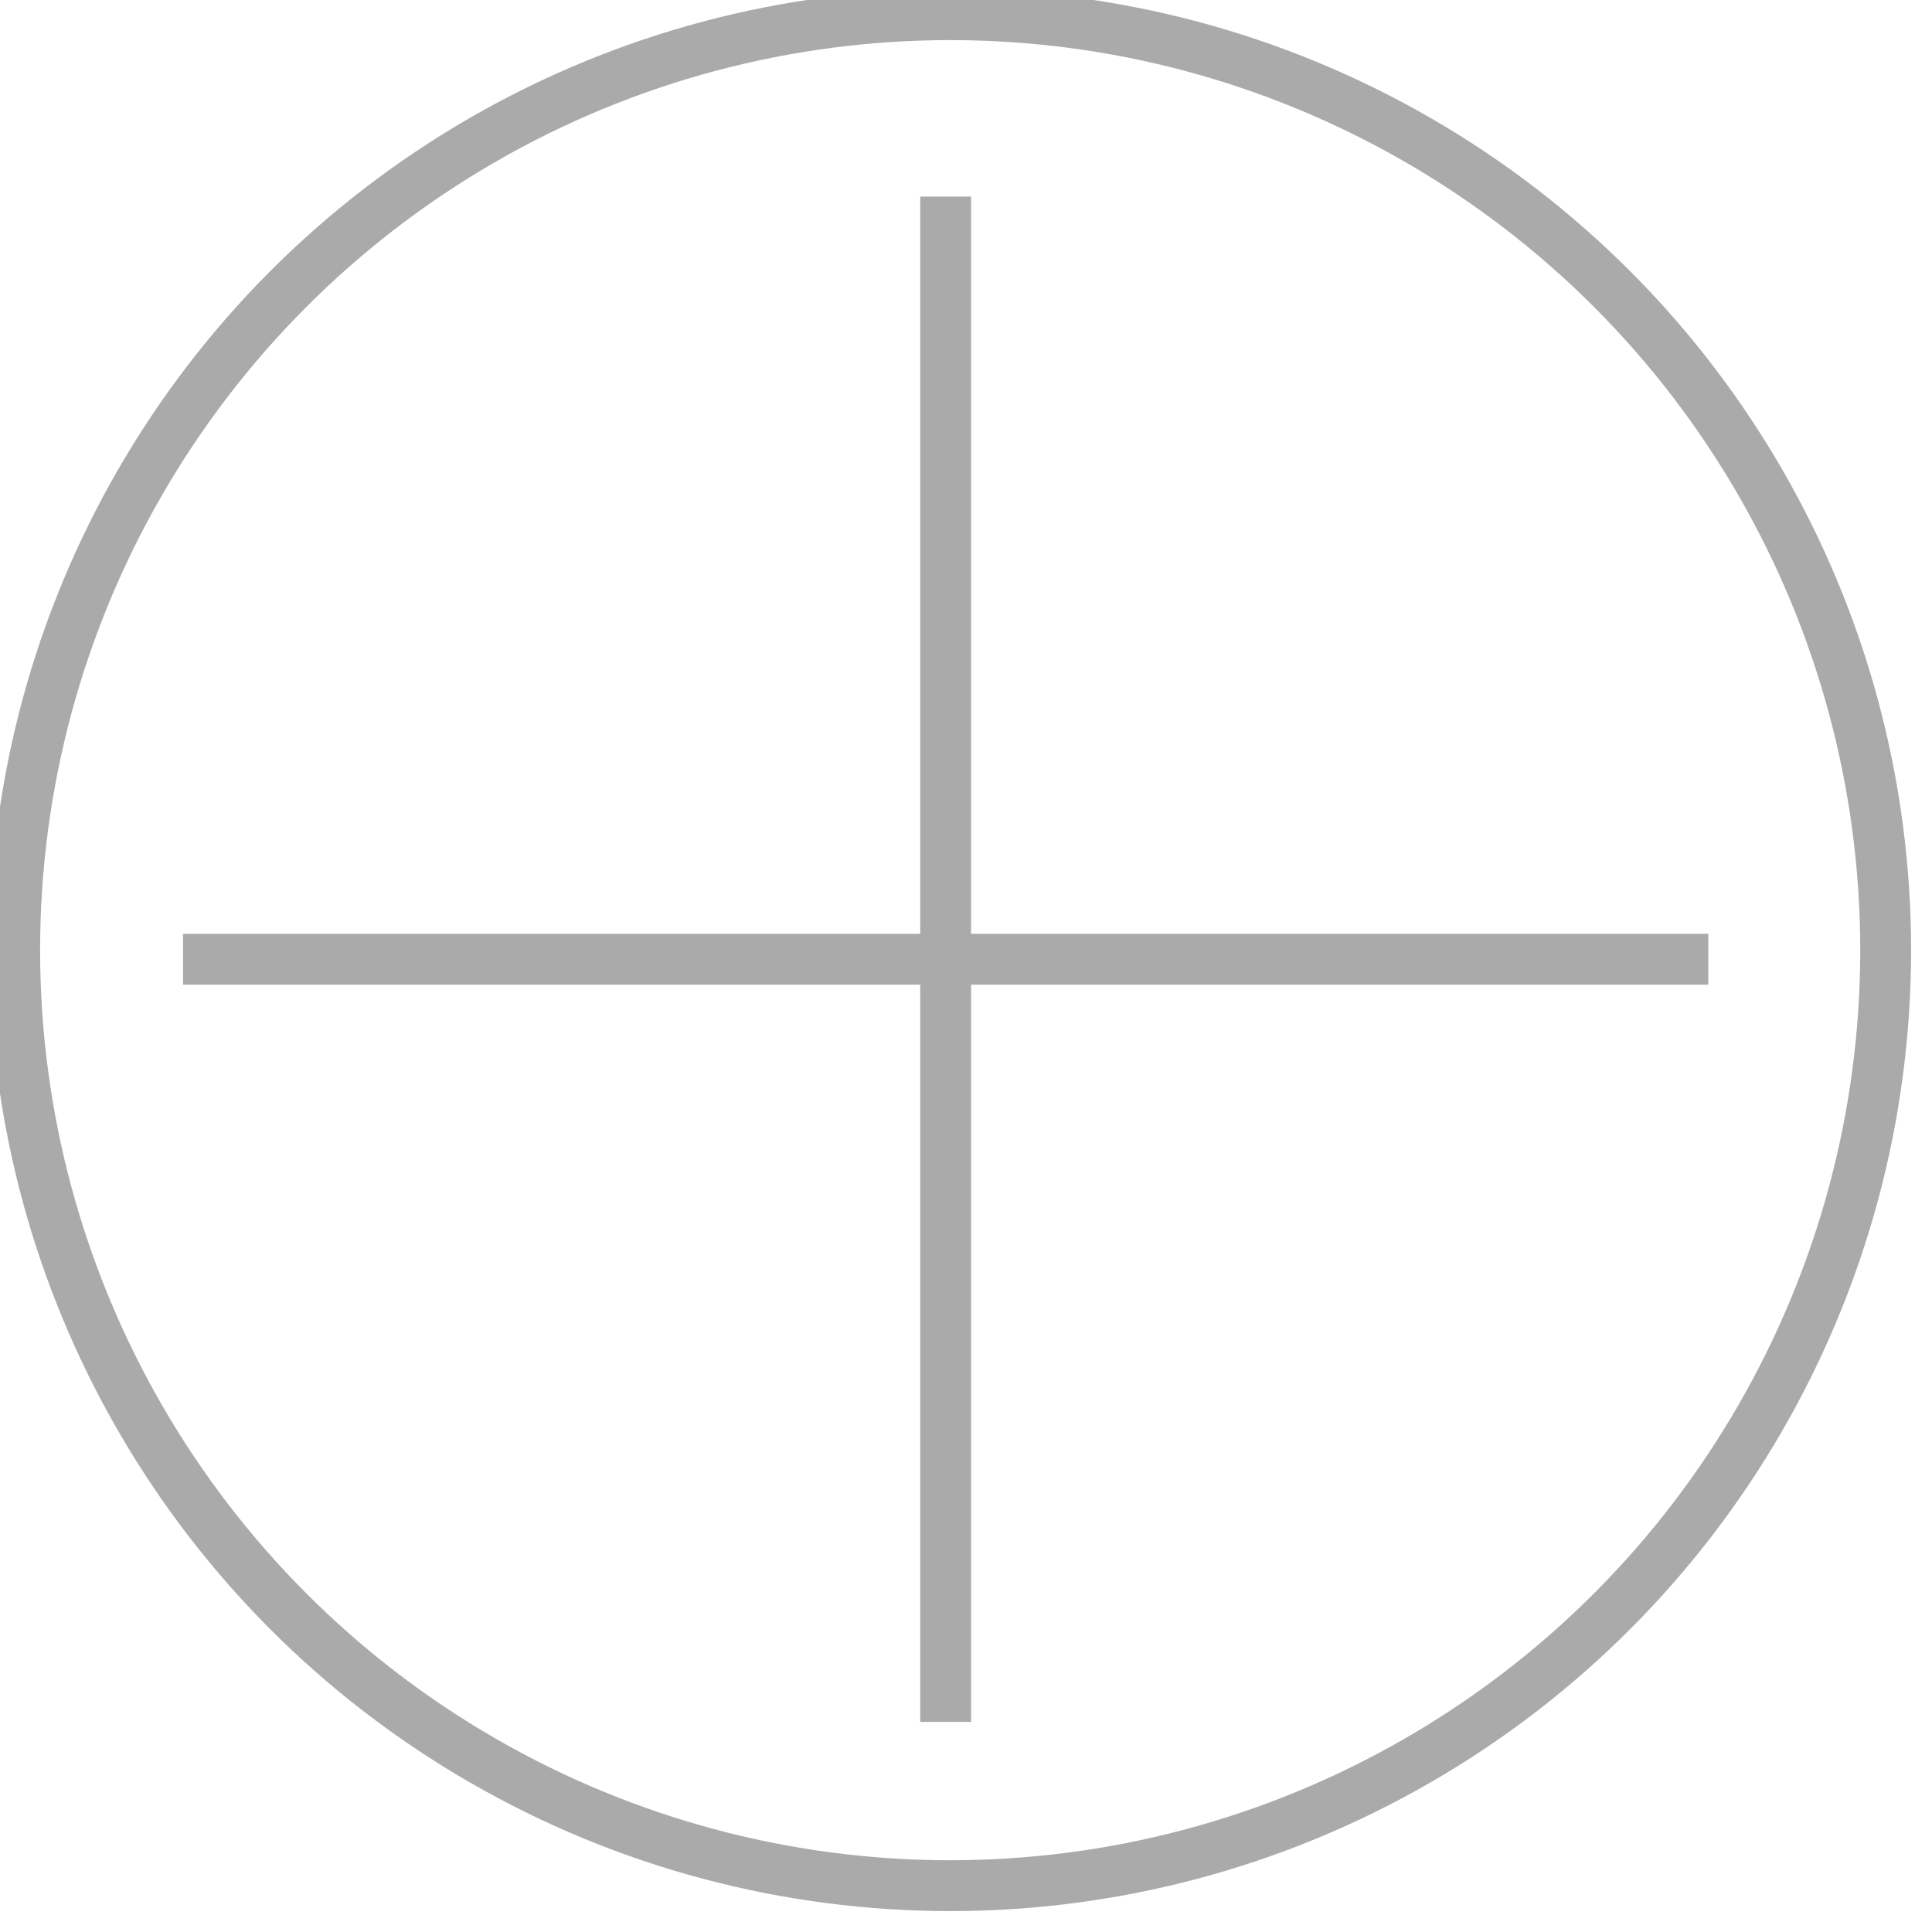 <?xml version="1.0" encoding="utf-8"?>
<!DOCTYPE svg PUBLIC "-//W3C//DTD SVG 1.1//EN" "http://www.w3.org/Graphics/SVG/1.1/DTD/svg11.dtd">
<svg version="1.1" id="Layer_1" xmlns="http://www.w3.org/2000/svg" xmlns:xlink="http://www.w3.org/1999/xlink" width="95px" height="95px">
<g class="nav_icon" fill="none" stroke="#aaa" stroke-width="2.5" stroke-miterlimit="10">
	<line x1="46.5" y1="9.667" x2="46.5" y2="84.667"/>
	<line x1="9" y1="47.167" x2="84" y2="47.167"/>
	<circle cx="46.722" cy="46.722" r="46"/>
</g>
</svg>
